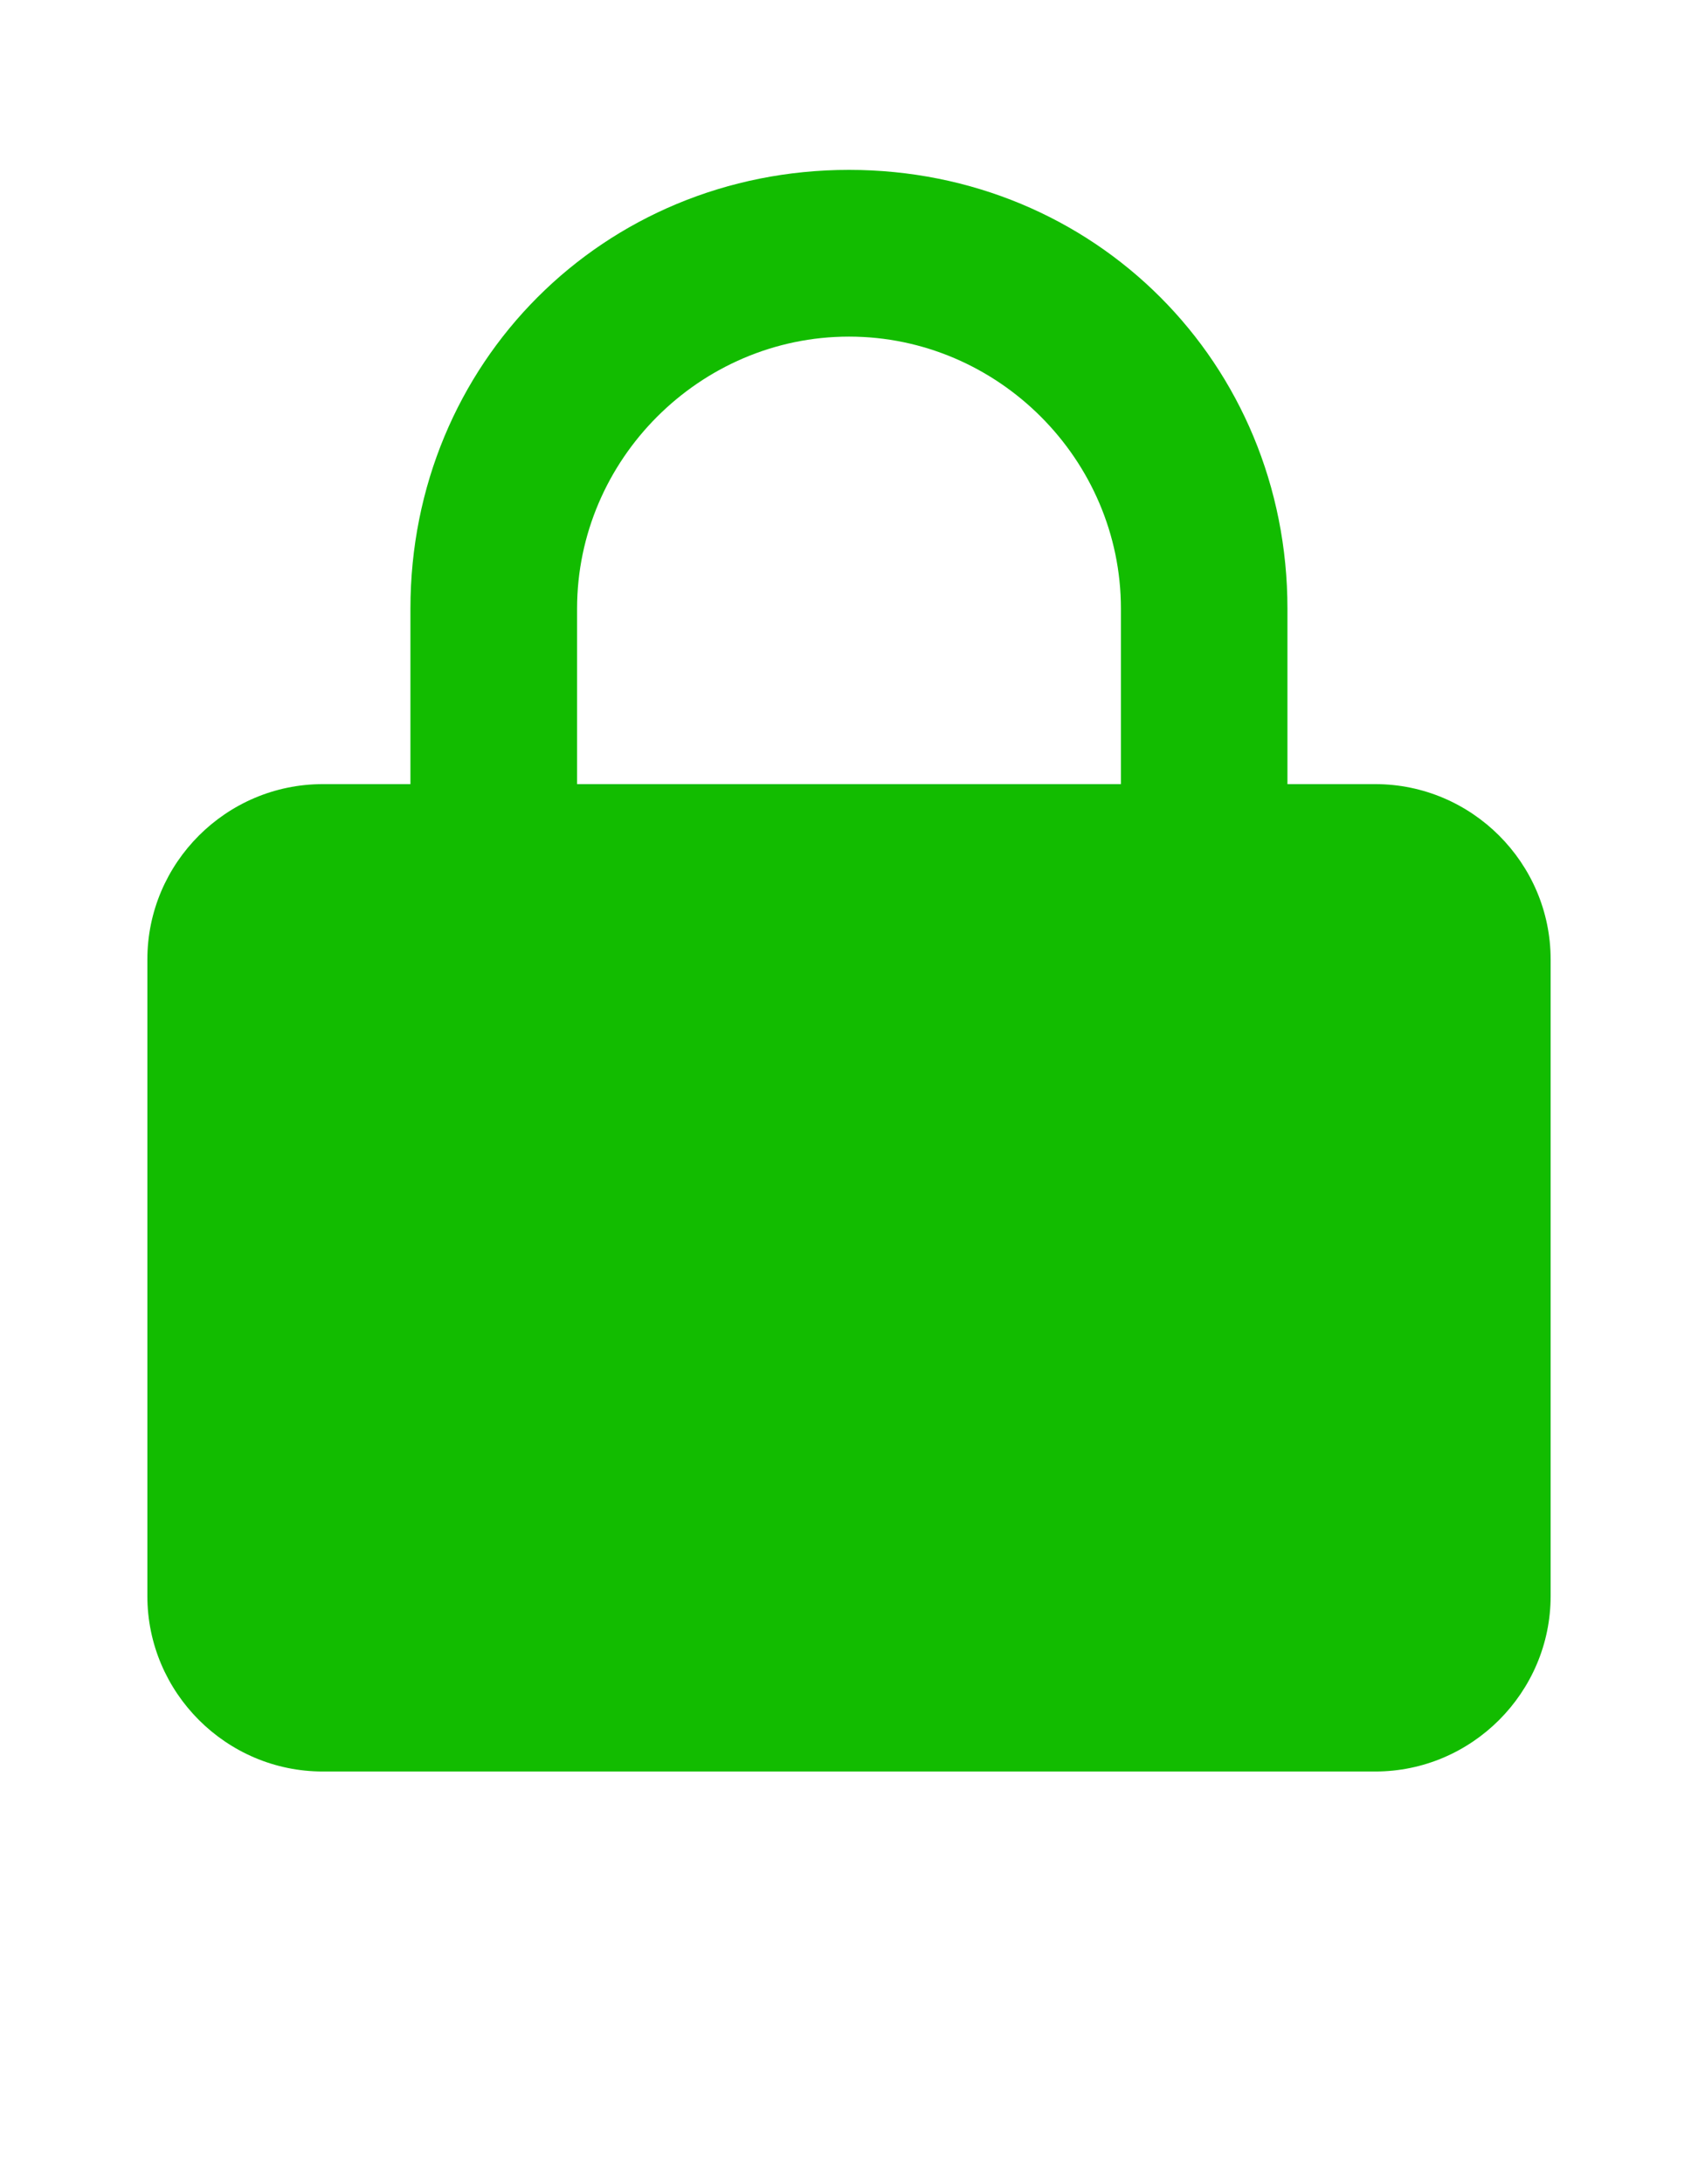 <?xml version="1.0" encoding="utf-8"?>
<!-- Generator: Adobe Illustrator 15.0.0, SVG Export Plug-In . SVG Version: 6.00 Build 0)  -->
<!DOCTYPE svg PUBLIC "-//W3C//DTD SVG 1.1//EN" "http://www.w3.org/Graphics/SVG/1.1/DTD/svg11.dtd">
<svg version="1.1" id="Capa_1" xmlns="http://www.w3.org/2000/svg" xmlns:xlink="http://www.w3.org/1999/xlink" x="0px" y="0px"
	 width="14px" height="18px" viewBox="260.75 258.75 14 18" enable-background="new 260.75 258.75 14 18" xml:space="preserve">
<g>
	<g id="https">
		<path fill="#12BC00" d="M272.089,265.212h-0.724v-1.446c0-2.024-1.591-3.616-3.615-3.616c-2.025,0-3.616,1.592-3.616,3.616v1.446
			h-0.723c-0.796,0-1.446,0.65-1.446,1.445v5.246c0,0.795,0.65,1.446,1.446,1.446h8.678c0.796,0,1.446-0.651,1.446-1.446v-5.246
			C273.535,265.862,272.885,265.212,272.089,265.212z M269.992,265.212h-4.484v-1.446c0-1.229,1.013-2.242,2.242-2.242
			c1.229,0,2.242,1.013,2.242,2.242V265.212z"/>
	</g>
</g>
</svg>
